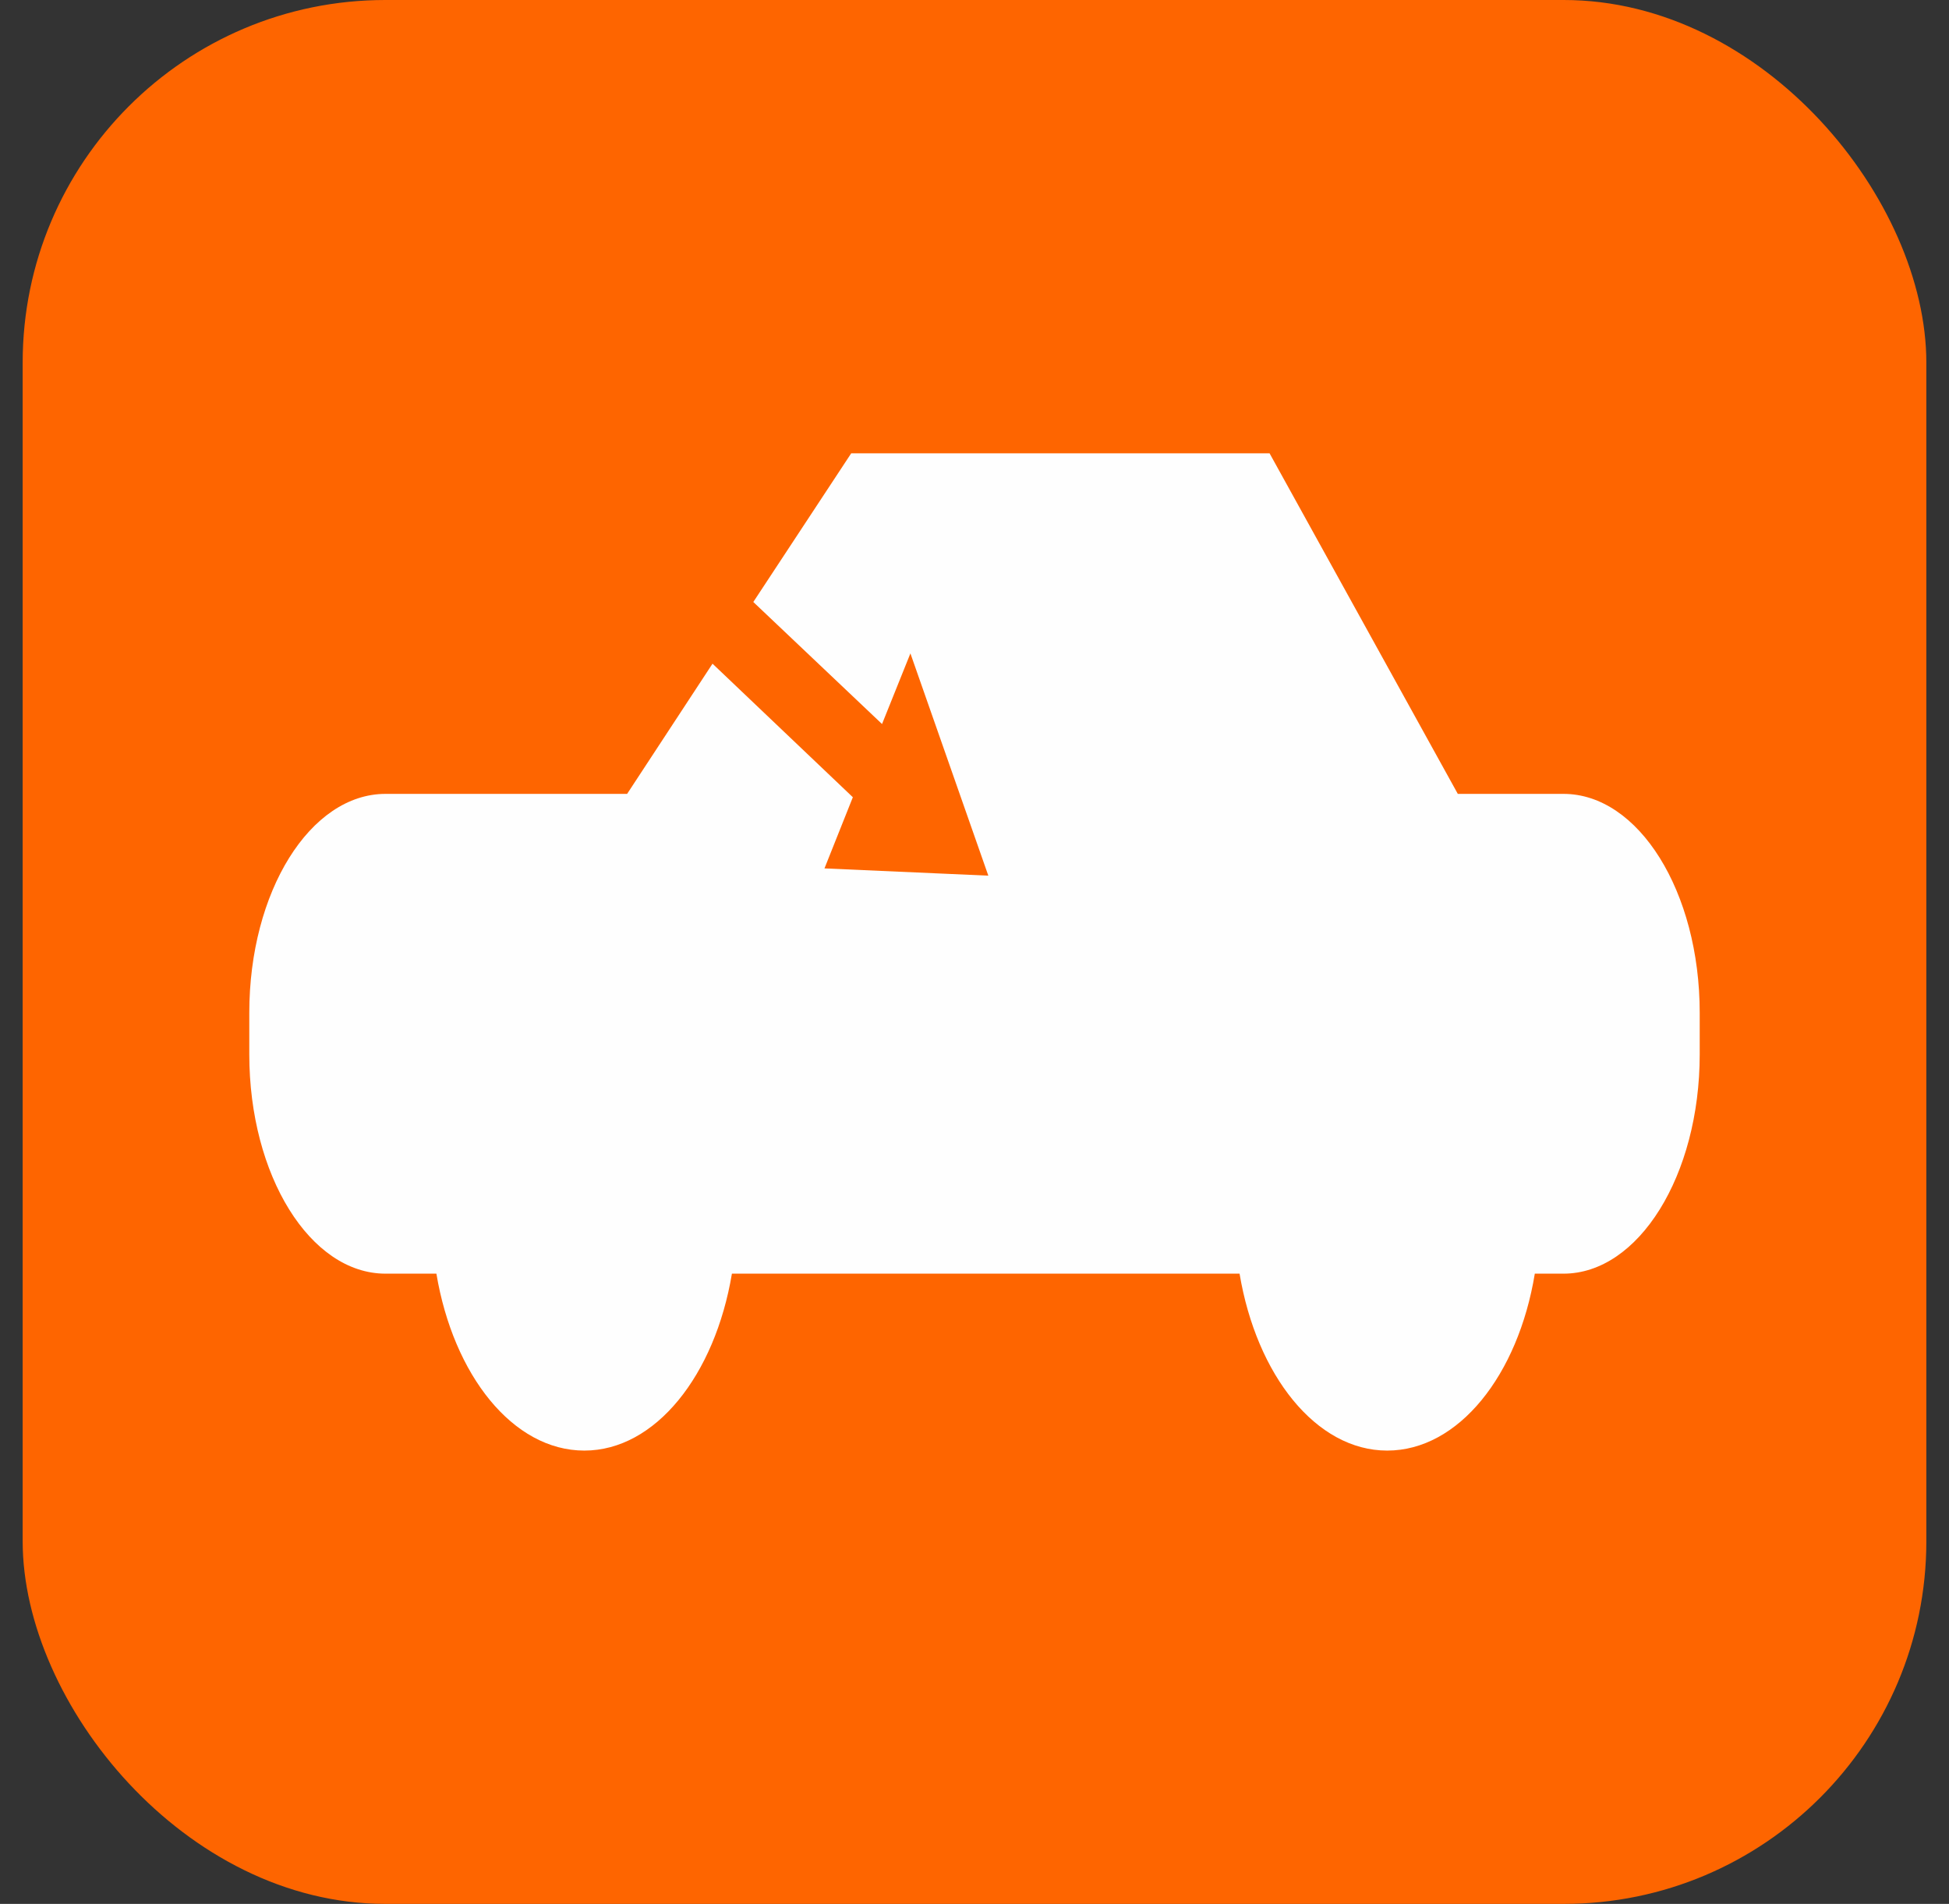 <svg width="43" height="42" viewBox="0 0 43 42" fill="none" xmlns="http://www.w3.org/2000/svg">
<rect x="0" y="0" width="43" height="42" fill="#333333" stroke="none"/>
<rect x="0.5" width="42" height="42" rx="8" fill="#FE6500"/>
<path d="M34.495 17.513H32.163L28.01 10H18.78L16.62 13.28L19.46 15.972L20.086 14.414L21.805 19.317L18.19 19.157L18.816 17.587L15.72 14.641L13.836 17.513H8.505C6.844 17.513 5.5 19.668 5.5 22.342V23.26C5.5 25.932 6.844 28.097 8.505 28.097H9.628C10.003 30.336 11.316 32 12.892 32C14.461 32 15.774 30.336 16.148 28.097H27.348C27.723 30.336 29.035 32 30.605 32C32.18 32 33.494 30.336 33.862 28.097H34.495C36.15 28.097 37.5 25.932 37.5 23.26V22.342C37.5 19.668 36.15 17.513 34.495 17.513Z" fill="#FEFEFE"/>
</svg>
